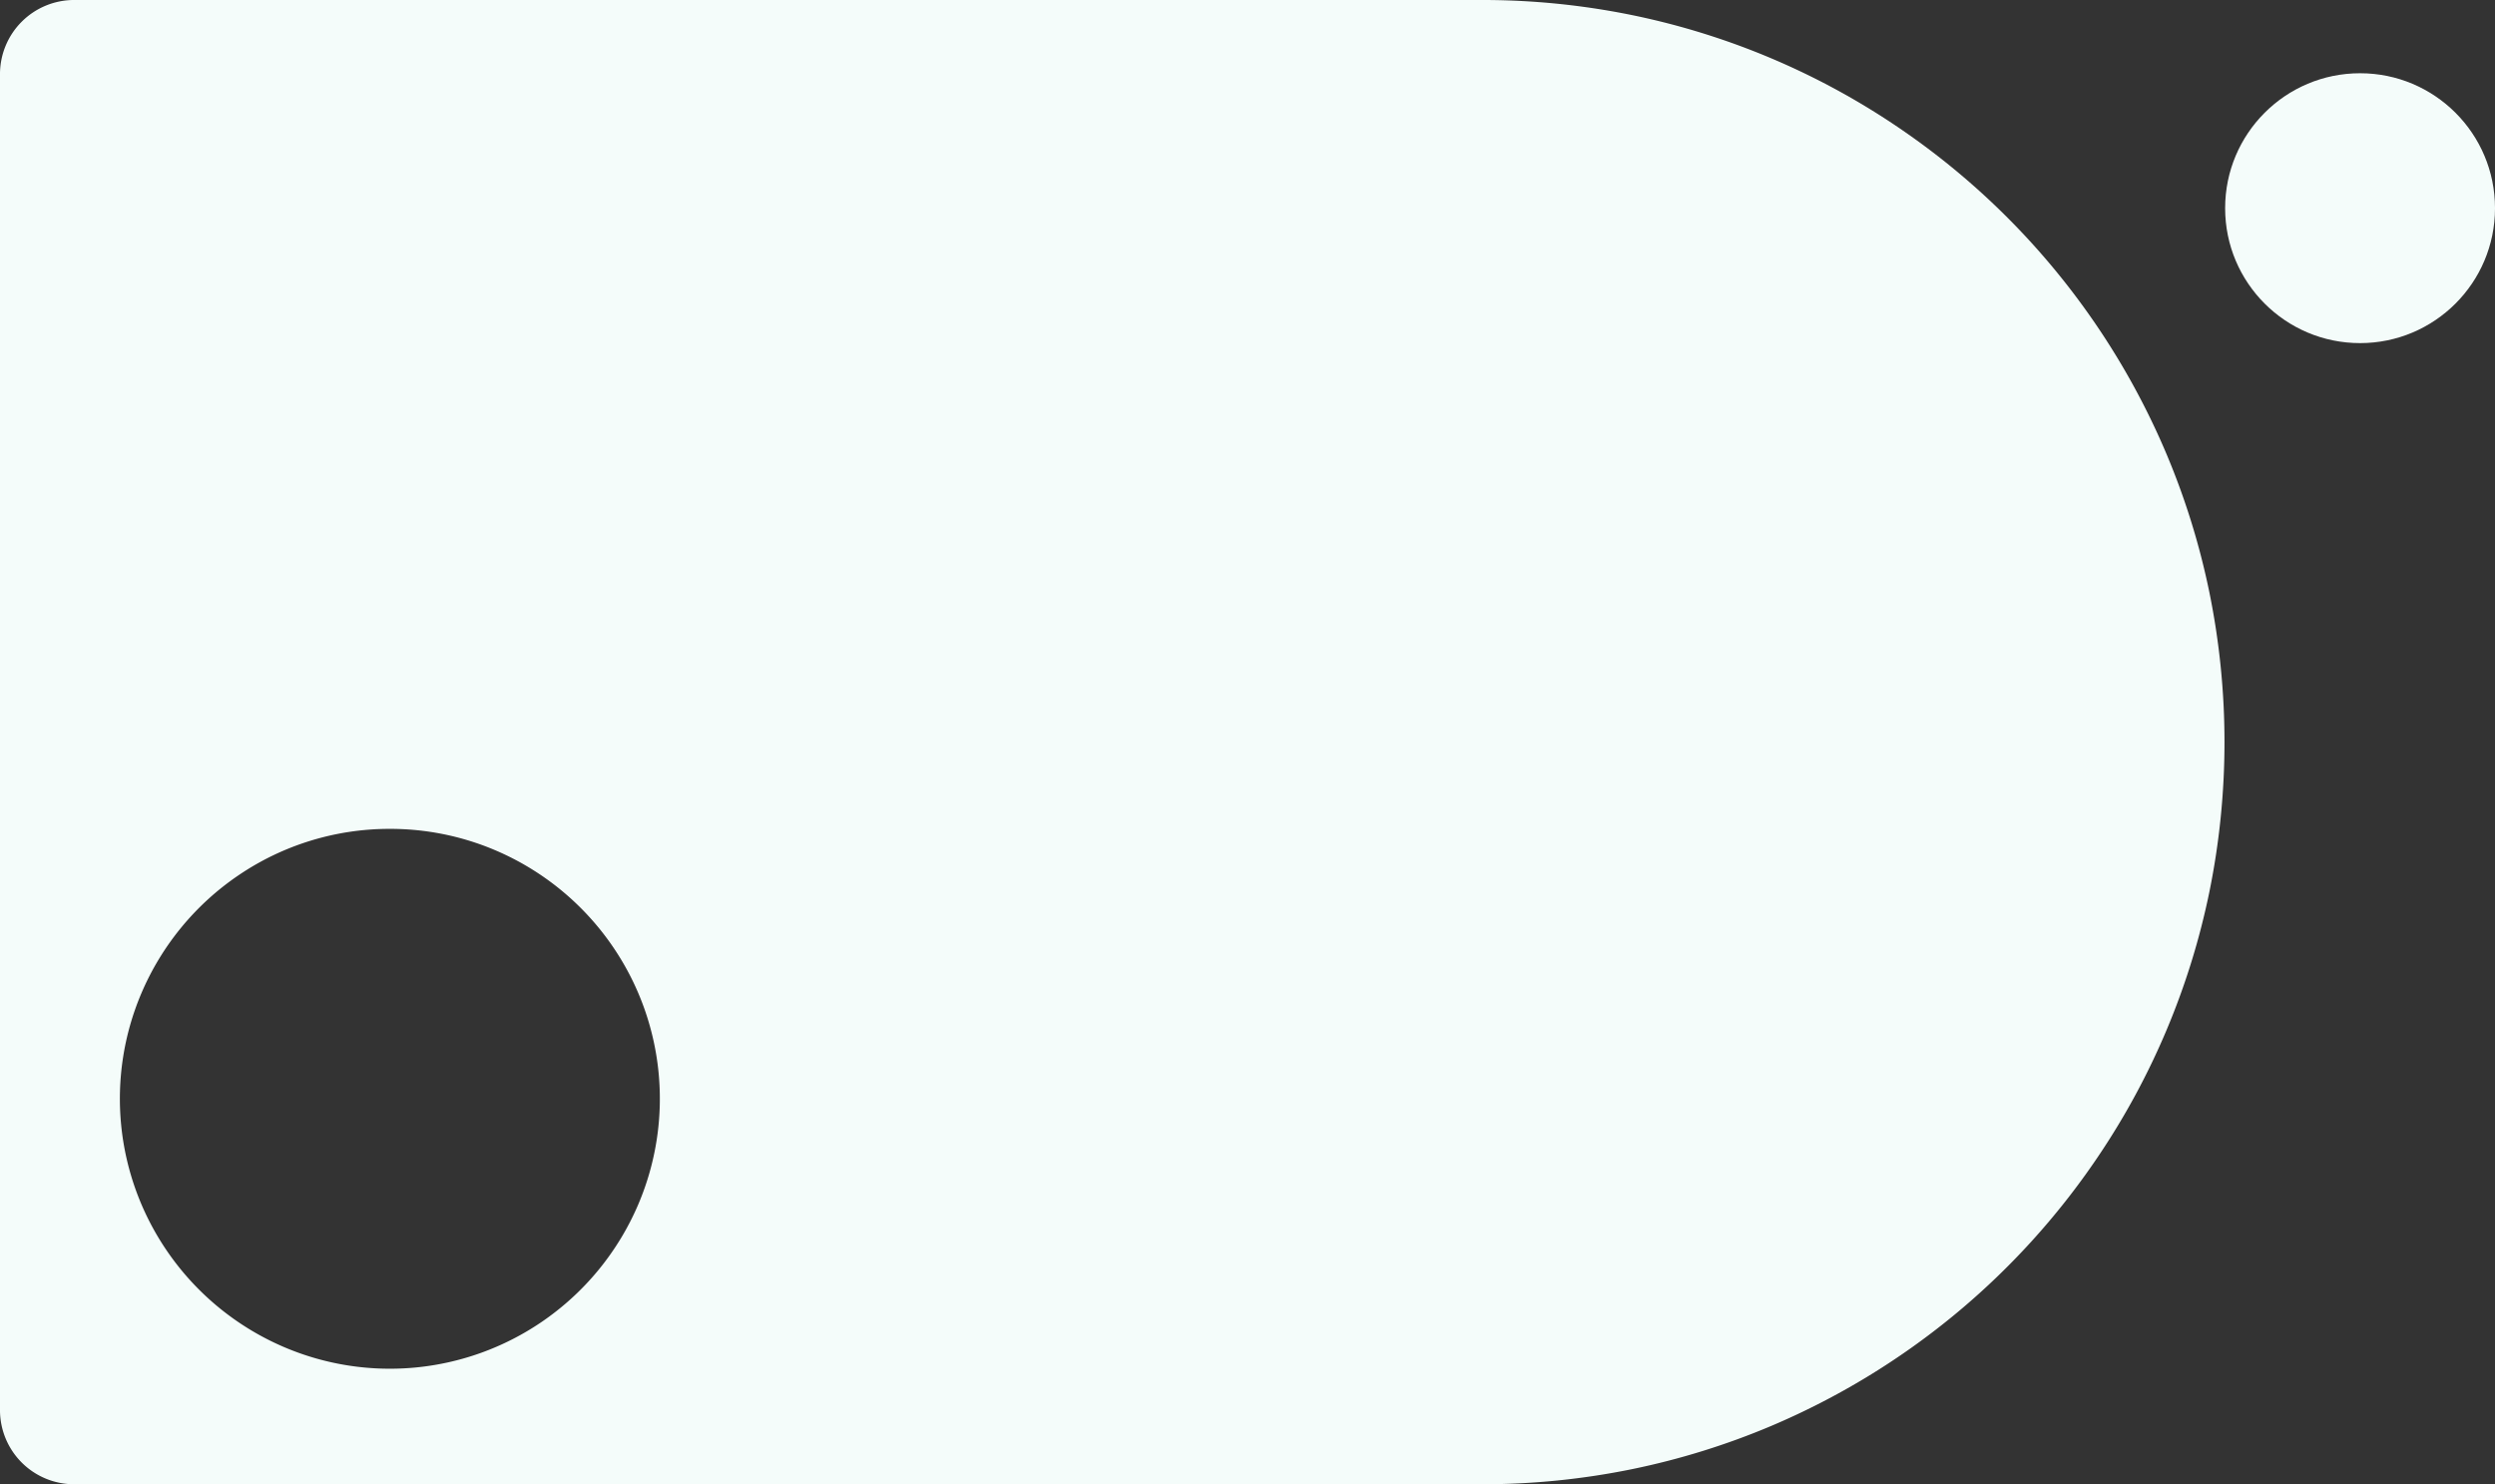 <svg xmlns="http://www.w3.org/2000/svg" width="647.162" height="384.999" viewBox="0 0 647.162 384.999">
  <rect x="0" y="0" width="647.162" height="384.999" fill="#333333" stroke="none"/>
  <g id="healthy_bg_light_background_left" data-name="healthy_bg_light background_left" transform="translate(-0.001 -1718.001)">
    <path id="Subtraction_1" data-name="Subtraction 1" d="M2065.5,14964h-365.25a19.234,19.234,0,0,1-19.25-19.25v-346.5a19.234,19.234,0,0,1,19.25-19.251H2065.5a193.838,193.838,0,0,1,38.795,3.911,191.452,191.452,0,0,1,68.832,28.965,193.046,193.046,0,0,1,69.743,84.693,191.506,191.506,0,0,1,11.217,36.134,194.378,194.378,0,0,1,0,77.591,191.466,191.466,0,0,1-28.965,68.835,193.059,193.059,0,0,1-84.694,69.743,191.561,191.561,0,0,1-36.134,11.216A193.84,193.84,0,0,1,2065.5,14964Zm-283.373-170a69.673,69.673,0,0,0-39.139,11.955,70.2,70.2,0,0,0-25.362,30.8,69.9,69.9,0,0,0,6.454,66.384,70.2,70.2,0,0,0,30.8,25.363,69.905,69.905,0,0,0,66.385-6.454,70.224,70.224,0,0,0,25.361-30.8,69.9,69.9,0,0,0-6.454-66.384,70.212,70.212,0,0,0-30.8-25.36A69.551,69.551,0,0,0,1782.128,14794Z" transform="translate(-1681 -12861)" fill="#f4fcfa"/>
    <circle id="Ellipse_2314" data-name="Ellipse 2314" cx="35" cy="35" r="35" transform="translate(577.164 1737)" fill="#f4fcfa"/>
  </g>
</svg>
